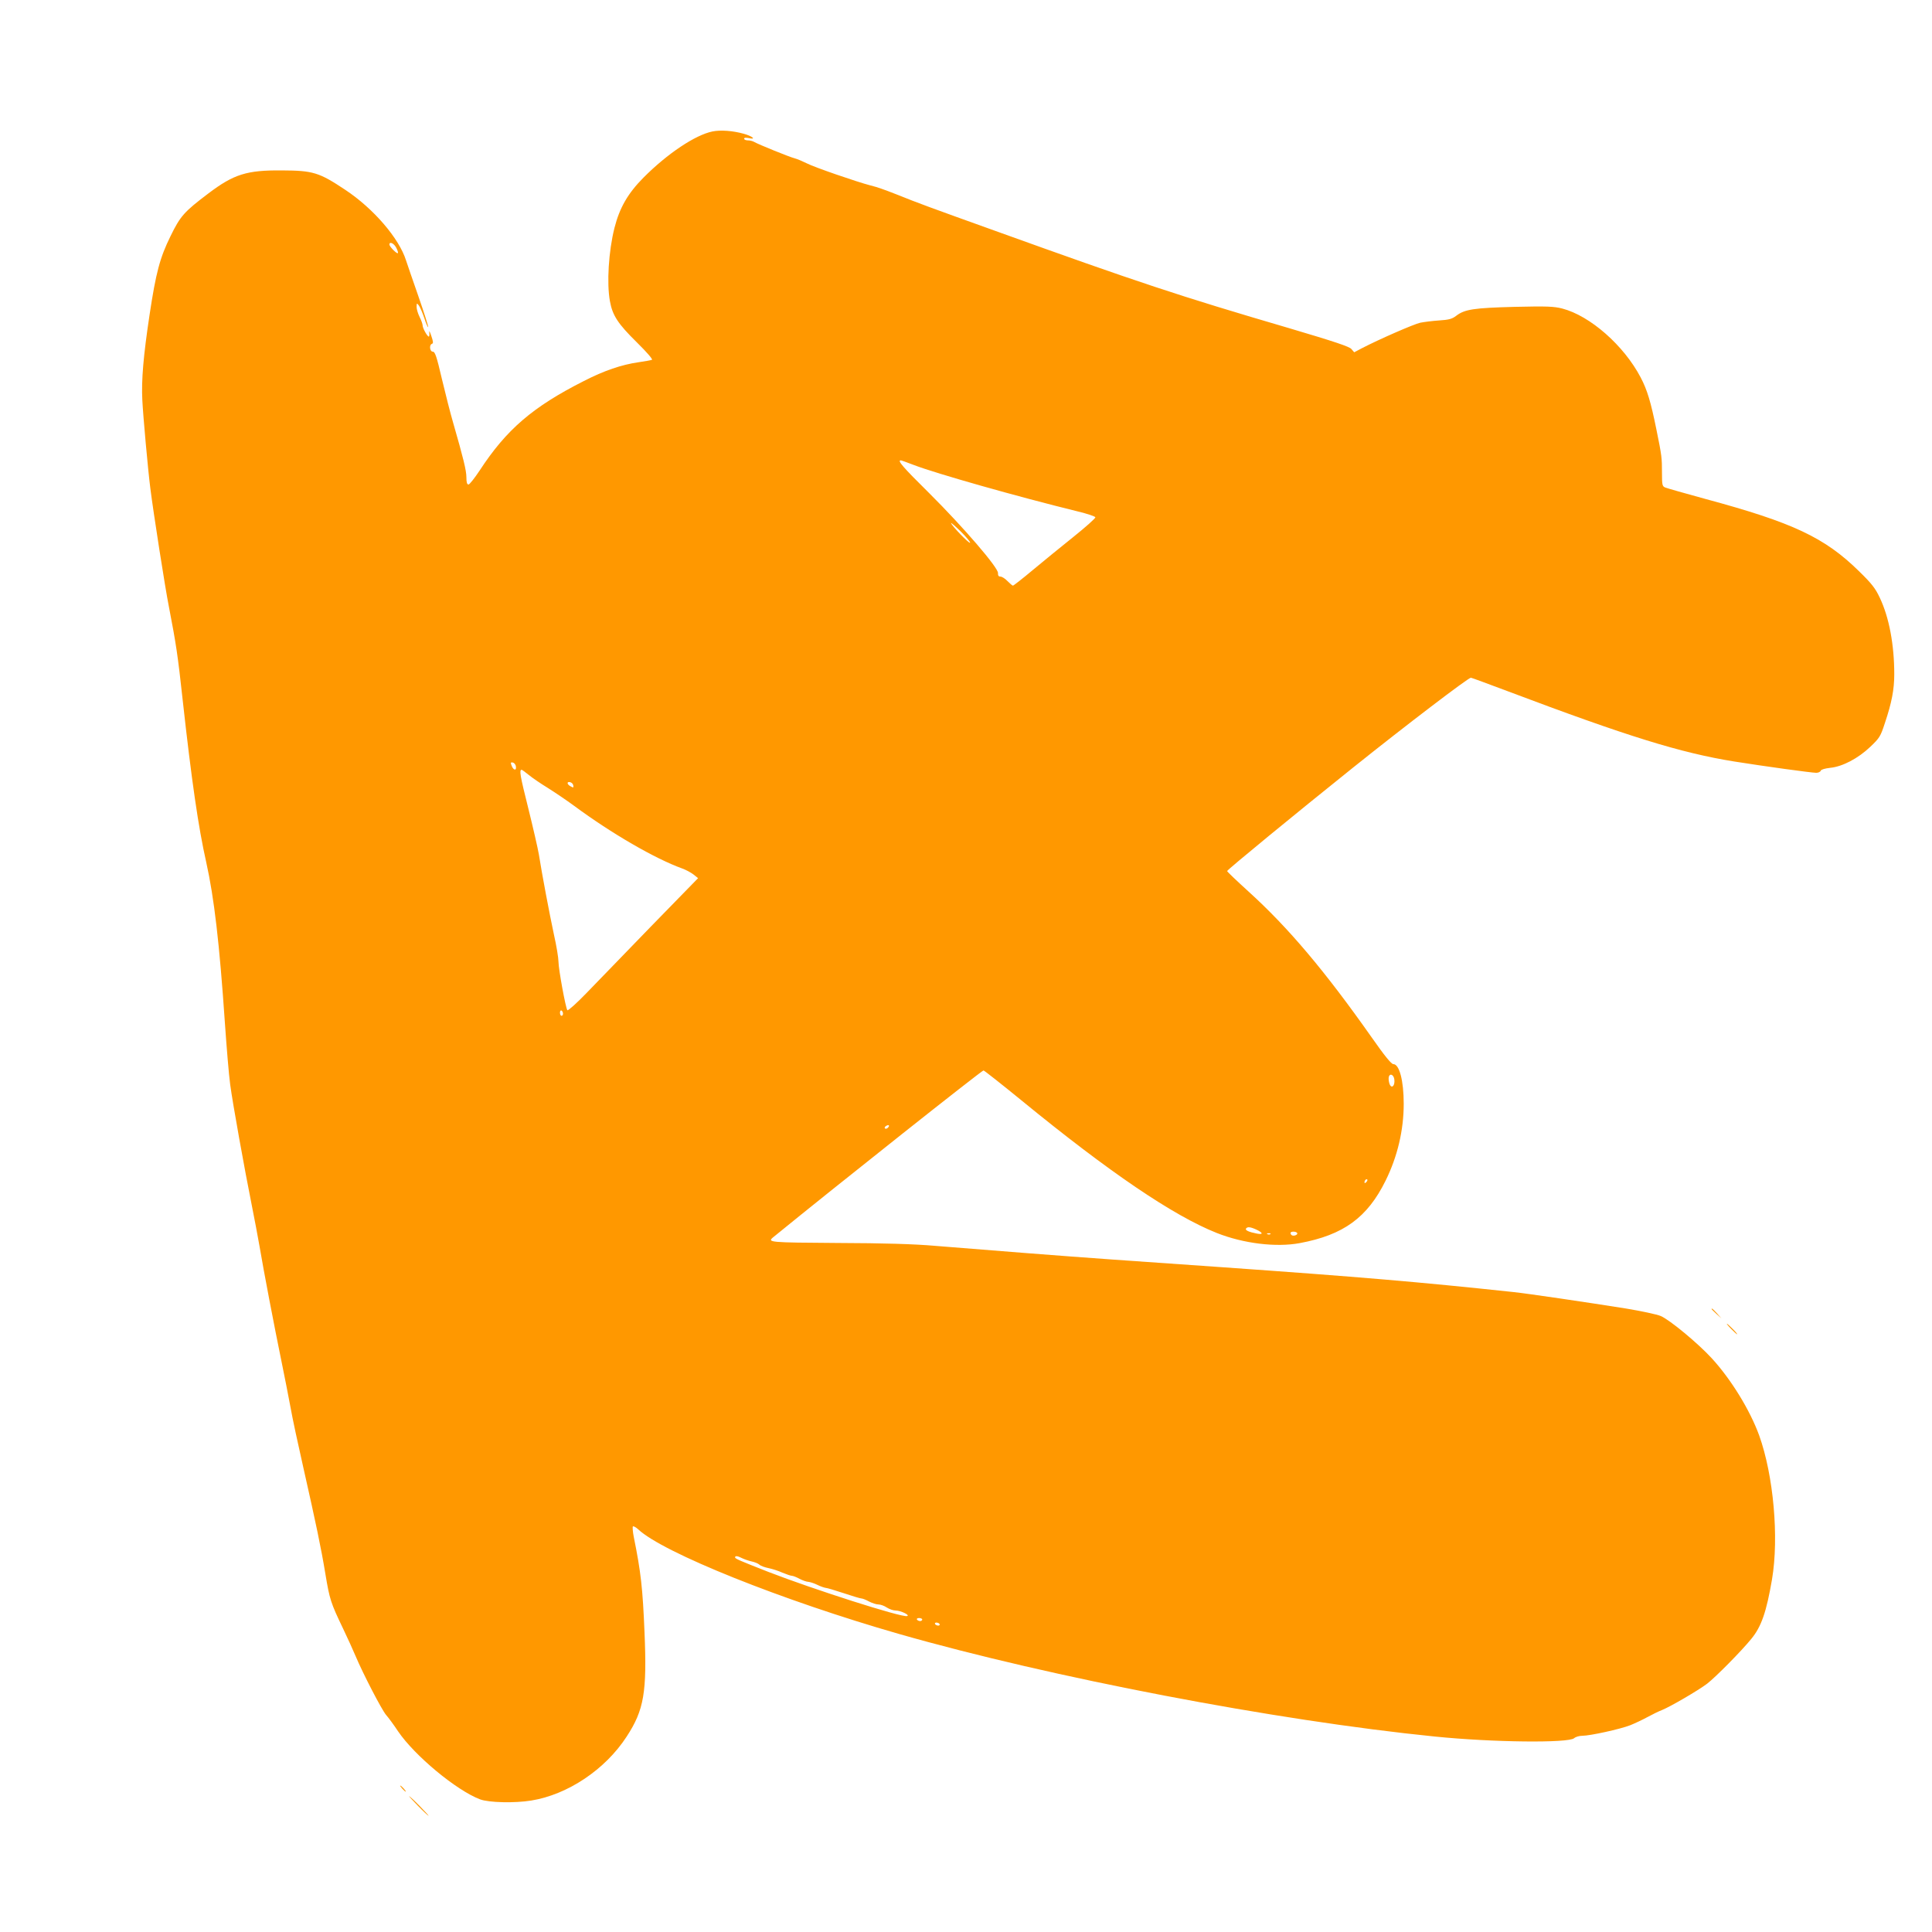 <?xml version="1.0" standalone="no"?>
<!DOCTYPE svg PUBLIC "-//W3C//DTD SVG 20010904//EN"
 "http://www.w3.org/TR/2001/REC-SVG-20010904/DTD/svg10.dtd">
<svg version="1.0" xmlns="http://www.w3.org/2000/svg"
 width="1280pt" height="1280pt" viewBox="0 0 1280 1280"
 preserveAspectRatio="xMidYMid meet">
<g transform="translate(0,1280) scale(0.1,-0.1)"
fill="#ff9800" stroke="none">
<path d="M4720 11929 c-113 -23 -298 -146 -457 -306 -103 -104 -158 -199 -192
-333 -39 -154 -52 -367 -30 -486 17 -94 53 -149 177 -271 71 -70 109 -115 101
-117 -8 -3 -48 -10 -89 -16 -111 -16 -227 -55 -363 -125 -338 -171 -512 -321
-689 -592 -34 -51 -67 -93 -74 -93 -10 0 -14 14 -14 48 0 45 -21 129 -88 362
-17 58 -50 187 -74 288 -35 151 -46 182 -60 182 -21 0 -26 46 -6 52 10 4 8 16
-5 54 -9 27 -15 37 -13 22 2 -16 0 -28 -3 -28 -10 0 -41 56 -41 74 0 9 -9 34
-20 56 -11 22 -20 52 -20 67 1 26 1 27 15 9 8 -10 24 -48 36 -83 11 -35 23
-62 26 -60 2 3 -27 95 -65 204 -38 109 -75 216 -82 238 -46 146 -215 343 -402
467 -174 116 -214 128 -420 129 -233 2 -319 -25 -488 -153 -160 -121 -185
-149 -250 -282 -71 -144 -97 -243 -139 -521 -41 -272 -55 -434 -48 -567 5
-102 37 -458 53 -583 19 -152 98 -661 124 -790 47 -244 58 -316 90 -610 59
-535 105 -851 156 -1076 53 -238 88 -539 124 -1066 11 -158 26 -342 35 -408
17 -127 95 -561 144 -805 16 -80 39 -201 51 -270 25 -150 98 -532 145 -760 19
-91 45 -226 59 -300 13 -75 52 -255 85 -400 85 -377 118 -533 147 -709 28
-168 35 -190 117 -361 30 -63 67 -144 82 -180 50 -119 174 -358 203 -392 16
-18 52 -67 79 -108 110 -162 386 -391 543 -451 58 -22 230 -26 340 -8 241 39
490 205 632 424 115 176 135 294 118 692 -12 291 -24 398 -71 630 -7 35 -9 66
-6 70 4 3 20 -5 35 -19 164 -155 956 -472 1727 -693 1009 -289 2497 -574 3551
-680 386 -39 886 -44 923 -11 10 9 34 16 54 16 51 0 252 44 318 70 30 12 81
36 114 54 33 18 76 39 95 46 59 24 242 131 300 175 57 44 227 216 292 296 68
82 101 180 138 395 47 278 10 689 -85 954 -61 168 -187 373 -315 512 -92 100
-277 253 -337 279 -25 11 -130 33 -232 50 -258 41 -650 99 -746 109 -627 67
-1016 100 -1937 165 -197 14 -519 36 -715 50 -352 25 -784 59 -1178 91 -138
12 -339 18 -645 19 -456 3 -469 4 -426 39 418 341 1383 1106 1392 1104 7 -2
120 -91 251 -198 580 -475 1007 -765 1295 -879 177 -70 393 -96 549 -67 290
54 448 169 569 414 79 160 120 335 120 509 0 154 -29 263 -69 263 -13 0 -58
55 -144 178 -309 439 -552 727 -817 967 -77 70 -140 130 -140 134 0 8 453 380
835 686 351 281 763 595 780 595 4 0 115 -41 248 -91 790 -298 1142 -407 1496
-464 201 -32 513 -75 544 -75 14 0 27 6 30 14 3 8 28 15 63 19 81 8 184 62
265 139 62 59 68 69 97 158 45 134 62 222 62 323 0 195 -34 377 -96 507 -29
62 -53 93 -137 175 -228 224 -439 323 -1017 479 -135 37 -255 71 -267 76 -20
8 -22 16 -22 98 0 98 -1 111 -37 287 -37 183 -61 262 -104 344 -111 212 -335
409 -520 457 -56 14 -100 16 -315 11 -269 -7 -331 -16 -387 -59 -27 -21 -49
-27 -113 -31 -44 -3 -100 -10 -125 -15 -42 -9 -269 -108 -387 -169 l-51 -27
-19 22 c-14 16 -109 48 -413 138 -727 213 -998 303 -1945 644 -443 159 -511
184 -650 240 -92 36 -131 50 -180 62 -88 23 -370 120 -418 145 -29 14 -65 30
-82 34 -35 9 -242 93 -267 108 -10 6 -29 11 -43 11 -14 0 -25 5 -25 11 0 7 11
8 31 4 53 -12 24 13 -34 29 -72 20 -153 26 -207 15z m-2095 -770 c9 -17 14
-33 11 -36 -6 -7 -56 43 -56 57 0 22 30 8 45 -21z m3430 -1440 c149 -57 685
-209 1084 -307 63 -15 116 -33 118 -39 2 -6 -63 -64 -144 -129 -81 -65 -203
-164 -271 -221 -68 -57 -127 -103 -131 -103 -4 0 -20 14 -36 30 -16 17 -37 30
-47 30 -12 0 -17 7 -16 23 3 35 -229 304 -454 528 -178 176 -215 219 -190 219
4 0 43 -14 87 -31z m372 -515 c-6 -7 -119 110 -126 130 -2 6 27 -19 65 -56 37
-37 65 -71 61 -74z m-3009 -1483 c5 -30 -18 -24 -29 8 -7 18 -6 22 9 19 9 -2
19 -14 20 -27z m85 -55 c23 -19 80 -58 126 -86 46 -29 125 -82 175 -119 249
-184 536 -350 716 -415 25 -9 58 -27 75 -40 l30 -24 -315 -323 c-173 -178
-365 -377 -428 -442 -63 -65 -118 -114 -123 -110 -11 12 -59 273 -59 322 0 24
-13 104 -30 179 -30 140 -79 399 -100 532 -7 41 -39 180 -71 309 -53 211 -60
251 -43 251 3 0 24 -15 47 -34z m295 -69 c3 -16 1 -17 -17 -7 -25 13 -28 33
-4 28 10 -2 19 -11 21 -21z m-68 -1513 c0 -8 -4 -14 -10 -14 -5 0 -10 9 -10
21 0 11 5 17 10 14 6 -3 10 -13 10 -21z m5508 -438 c4 -35 -14 -58 -28 -36 -5
8 -10 28 -10 43 0 40 34 33 38 -7z m-3356 -318 c-6 -6 -15 -8 -19 -4 -4 4 -1
11 7 16 19 12 27 3 12 -12z m3170 -360 c-7 -7 -12 -8 -12 -2 0 14 12 26 19 19
2 -3 -1 -11 -7 -17z m-727 -315 c44 -21 45 -34 3 -26 -52 10 -80 22 -73 33 9
14 29 12 70 -7z m269 -22 c7 -11 -22 -23 -35 -15 -5 3 -9 9 -9 15 0 12 37 12
44 0z m-177 -7 c-3 -3 -12 -4 -19 -1 -8 3 -5 6 6 6 11 1 17 -2 13 -5z m-3499
-2148 c15 -7 43 -17 62 -21 19 -4 42 -13 51 -21 8 -8 35 -18 60 -23 24 -5 66
-18 92 -30 27 -11 55 -21 63 -21 8 0 31 -9 51 -20 21 -11 47 -20 58 -20 11 -1
38 -9 60 -20 22 -11 47 -19 55 -20 8 0 62 -16 119 -35 57 -19 110 -35 117 -35
8 0 31 -9 51 -20 21 -11 49 -20 63 -20 14 0 39 -9 55 -20 17 -11 43 -20 58
-20 35 0 100 -32 76 -37 -39 -9 -620 177 -919 293 -191 75 -220 87 -220 96 0
12 17 10 48 -6z m1192 -406 c0 -5 -6 -10 -14 -10 -8 0 -18 5 -21 10 -3 6 3 10
14 10 12 0 21 -4 21 -10z m115 -30 c3 -5 -1 -10 -9 -10 -8 0 -18 5 -21 10 -3
6 1 10 9 10 8 0 18 -4 21 -10z"/>
<path d="M11340 4127 c0 -2 15 -16 33 -33 l32 -29 -29 33 c-28 30 -36 37 -36
29z"/>
<path d="M11470 3995 c19 -19 36 -35 39 -35 3 0 -10 16 -29 35 -19 19 -36 35
-39 35 -3 0 10 -16 29 -35z"/>
<path d="M2665 950 c10 -11 20 -20 23 -20 3 0 -3 9 -13 20 -10 11 -20 20 -23
20 -3 0 3 -9 13 -20z"/>
<path d="M2770 835 c35 -36 67 -65 69 -65 3 0 -24 29 -59 65 -35 36 -67 65
-69 65 -3 0 24 -29 59 -65z"/>
</g>
</svg>
